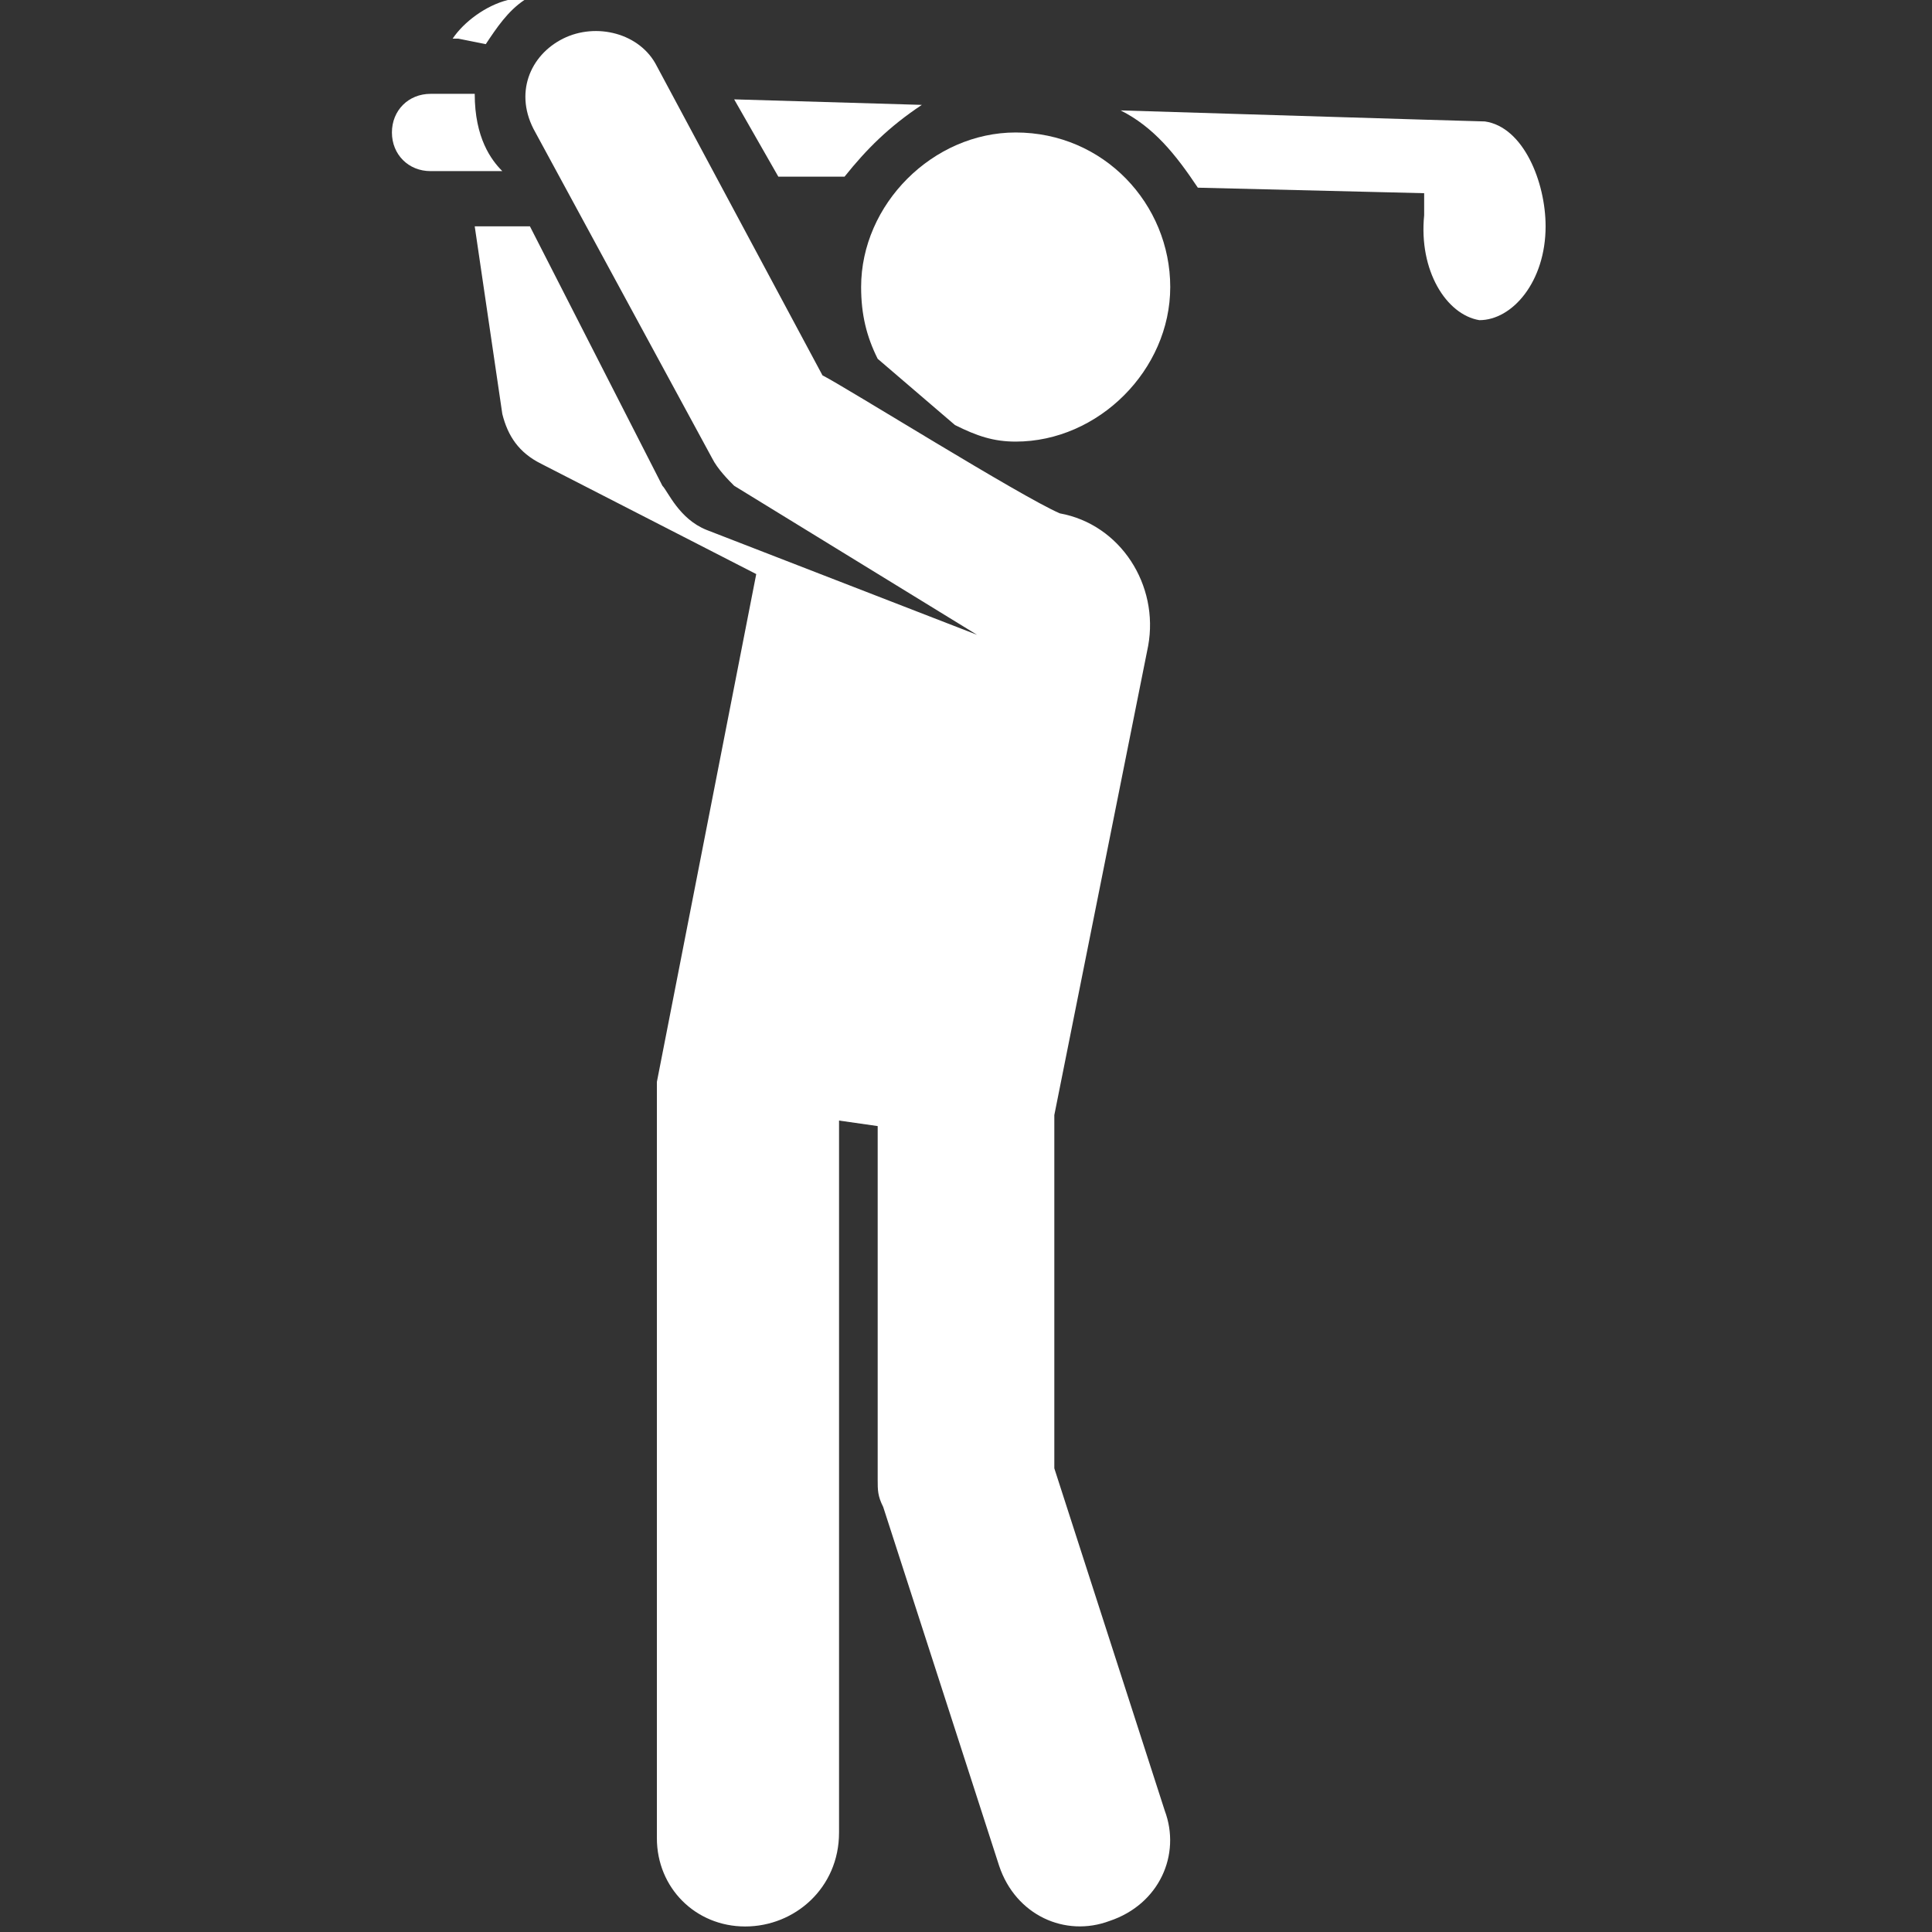 <?xml version="1.0" encoding="utf-8"?>
<!-- Generator: Adobe Illustrator 27.6.1, SVG Export Plug-In . SVG Version: 6.00 Build 0)  -->
<svg version="1.1" id="レイヤー_1" xmlns="http://www.w3.org/2000/svg" xmlns:xlink="http://www.w3.org/1999/xlink" x="0px"
	 y="0px" width="35px" height="35px" viewBox="0 0 35 35" style="enable-background:new 0 0 35 35;" xml:space="preserve">
<rect x="0" y="0" width="35" height="35" fill="#333333" stroke="none"/>
<style type="text/css">
	.st0{fill:#FFFFFF;}
</style>
<g>
	<path class="st0" d="M8.8,0.8C9,0.5,9.2,0.2,9.5,0C9.4,0,9.3,0,9.2,0c-0.4,0.1-0.8,0.4-1,0.7c0,0,0.1,0,0.1,0L8.8,0.8z"/>
	<path class="st0" d="M16.7,1.9l-3.4-0.1l0.8,1.4l1.2,0C15.7,2.7,16.1,2.3,16.7,1.9z"/>
	<path class="st0" d="M7.8,1.7C7.4,1.7,7.1,2,7.1,2.4c0,0.4,0.3,0.7,0.7,0.7l1.3,0C8.9,2.9,8.6,2.5,8.6,1.7L7.8,1.7z"/>
	<path class="st0" d="M18.4,2.4c-1.5,0-2.8,1.3-2.8,2.8c0,0.5,0.1,0.9,0.3,1.3l1.4,1.2C17.7,7.9,18,8,18.4,8c1.5,0,2.8-1.3,2.8-2.8
		S20,2.4,18.4,2.4z"/>
	<path class="st0" d="M14.9,6.8l-3-5.6c-0.3-0.6-1.1-0.8-1.7-0.5C9.6,1,9.3,1.7,9.7,2.4l3.2,5.9c0.1,0.2,0.3,0.4,0.4,0.5l4.4,2.7
		l-4.9-1.9c-0.5-0.2-0.7-0.7-0.8-0.8L9.6,4.1l-1,0l0.5,3.4c0.1,0.4,0.3,0.7,0.7,0.9l3.9,2l-1.8,9.2l0,13.7c0,0.9,0.7,1.6,1.6,1.6
		c0.9,0,1.7-0.7,1.7-1.7V20.4c0,0,0-0.1,0-0.1l0.7,0.1v6.4c0,0.2,0,0.3,0.1,0.5l2.1,6.5c0.3,0.9,1.2,1.3,2,1c0.9-0.3,1.3-1.2,1-2
		l-2-6.2l0-6.4l1.7-8.5c0.2-1.1-0.5-2.2-1.6-2.4C18.5,9,15.3,7,14.9,6.8z"/>
	<path class="st0" d="M26.9,2.2c-0.1,0-6.6-0.2-6.6-0.2c0.6,0.3,1,0.8,1.4,1.4l4.1,0.1c0,0.1,0,0.2,0,0.4c-0.1,1,0.4,1.8,1,1.9
		c0,0,0,0,0,0c0.6,0,1.2-0.7,1.2-1.7C28,3.3,27.6,2.3,26.9,2.2z"/>
</g>
</svg>
